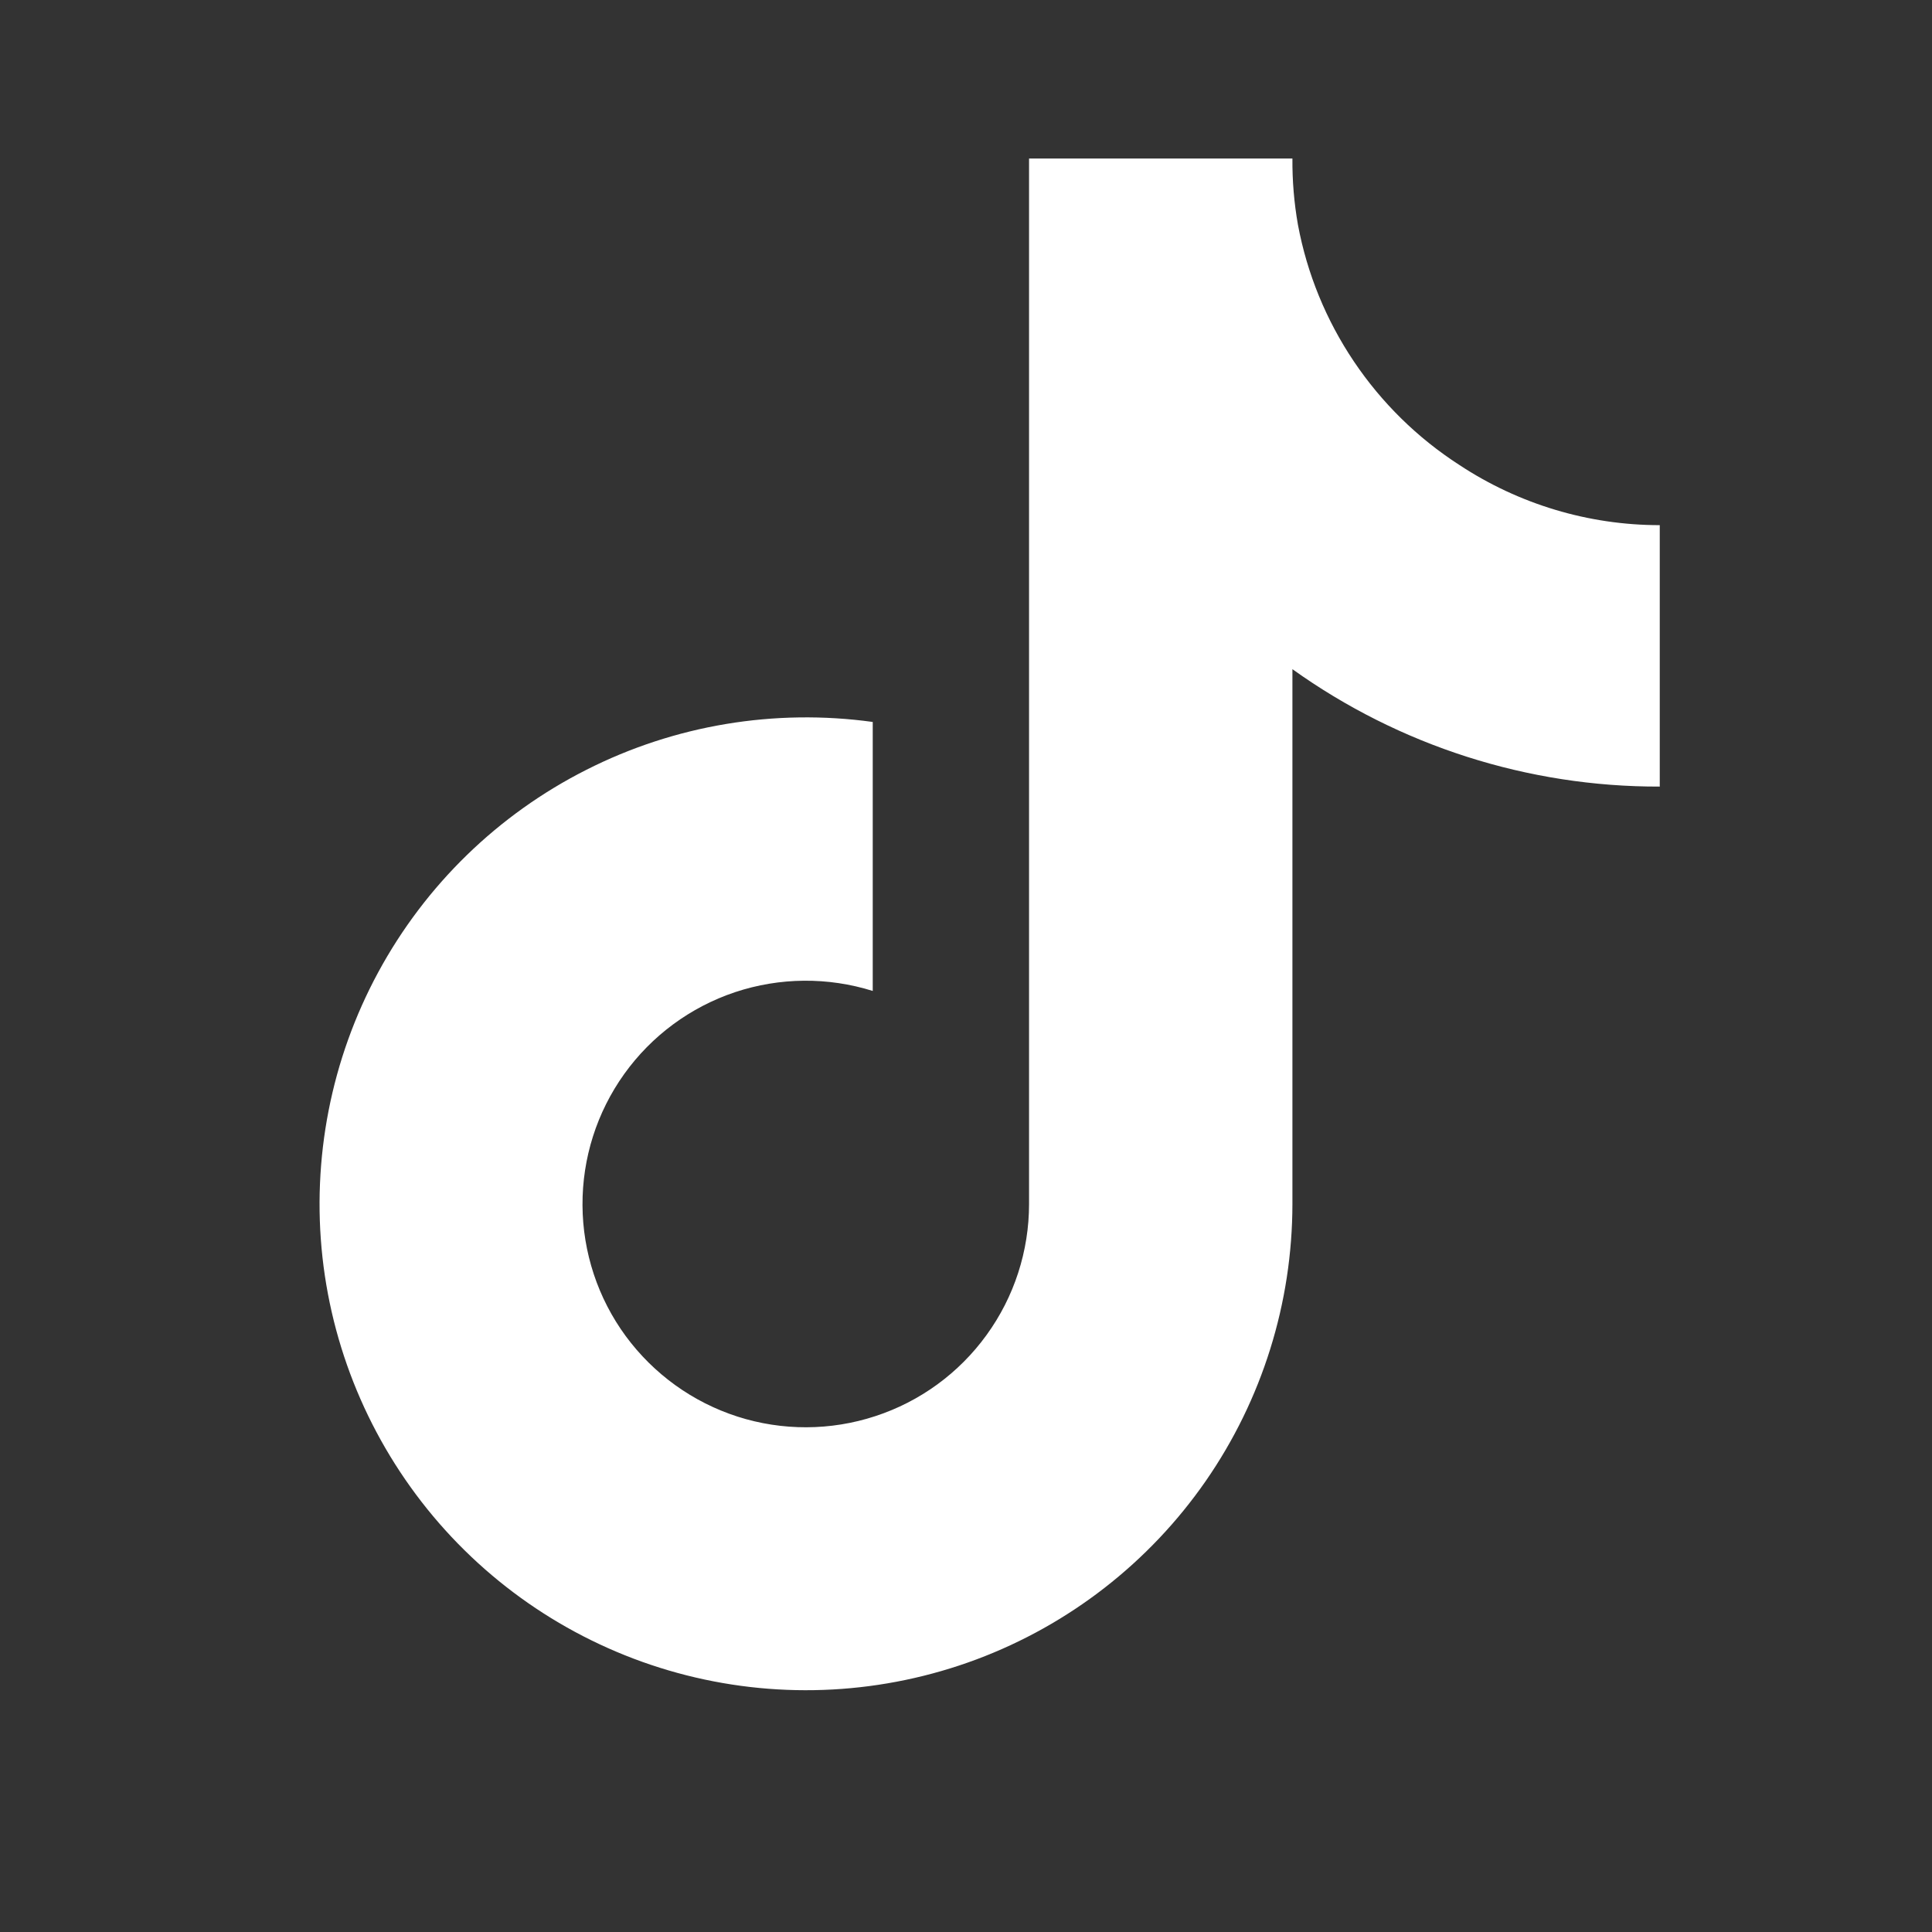 <svg width="22" height="22" viewBox="0 0 22 22" fill="none" xmlns="http://www.w3.org/2000/svg">
<rect x="0" y="0" width="22" height="22" fill="#333333" stroke="none"/>
<g clip-path="url(#clip0_943_1525)">
<path d="M18.9 8.957C17.4 8.961 15.937 8.493 14.717 7.62V13.71C14.716 14.838 14.372 15.939 13.729 16.866C13.086 17.792 12.175 18.501 11.119 18.896C10.062 19.291 8.91 19.354 7.817 19.077C6.724 18.8 5.741 18.196 5 17.345C4.26 16.494 3.796 15.438 3.672 14.317C3.549 13.196 3.77 12.063 4.307 11.071C4.844 10.079 5.67 9.275 6.677 8.766C7.683 8.256 8.821 8.067 9.938 8.221V11.284C9.427 11.124 8.878 11.129 8.37 11.298C7.862 11.468 7.42 11.794 7.108 12.23C6.796 12.666 6.63 13.189 6.633 13.725C6.636 14.261 6.808 14.782 7.125 15.214C7.443 15.646 7.888 15.967 8.398 16.131C8.909 16.295 9.458 16.293 9.967 16.126C10.476 15.96 10.92 15.636 11.234 15.202C11.549 14.768 11.718 14.246 11.718 13.71V1.805H14.717C14.715 2.058 14.736 2.311 14.78 2.56C14.884 3.117 15.101 3.646 15.417 4.116C15.733 4.586 16.141 4.987 16.617 5.294C17.294 5.741 18.088 5.98 18.9 5.98V8.957Z" fill="white"/>
</g>
<defs>
<clipPath id="clip0_943_1525">
<rect width="15.266" height="17.447" fill="white" transform="translate(3.634 1.805)"/>
</clipPath>
</defs>
</svg>
